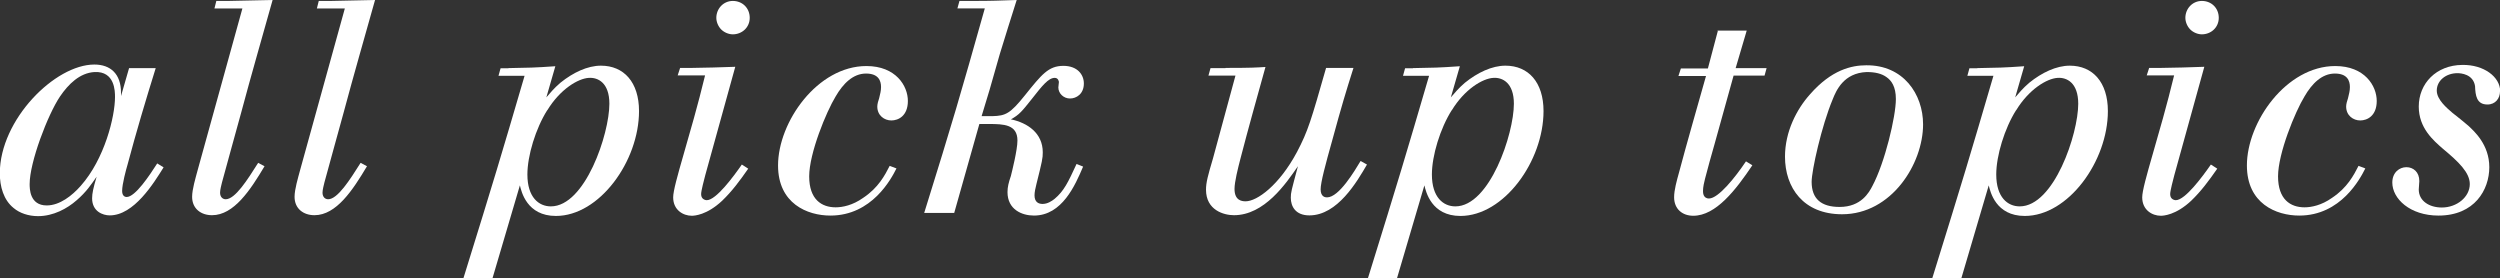 <?xml version="1.0" encoding="UTF-8"?><svg id="_レイヤー_2" xmlns="http://www.w3.org/2000/svg" viewBox="0 0 133.25 14.82"><rect x="0" y="0" width="133.25" height="14.82" fill="#333333" stroke="none"/><defs><style>.cls-1{fill:#fff;}</style></defs><g id="mouse_ON"><g><path class="cls-1" d="m6.45,5.12l.43-1.49h1.42c-.53,1.7-1.04,3.41-1.5,5.14-.08.27-.29,1.04-.29,1.41,0,.3.19.32.24.32.46,0,1.22-1.15,1.63-1.79l.34.21c-.53.85-1.58,2.56-2.87,2.56-.37,0-.94-.21-.94-.91,0-.26.06-.54.24-1.15-.29.42-.56.82-1.06,1.25-.51.45-1.25.85-2.06.85-.51,0-.98-.16-1.3-.43-.54-.43-.74-1.15-.74-1.86C0,6.37,2.93,3.44,5.03,3.44c.86,0,1.42.5,1.42,1.5v.18Zm-3.25.02c-.66.98-1.62,3.51-1.62,4.67,0,.24,0,1.14.91,1.14.7,0,1.36-.53,1.81-1.04,1.28-1.44,1.83-3.7,1.83-4.74,0-.29,0-1.39-1.1-1.33-.78.05-1.38.64-1.83,1.3Z"/><path class="cls-1" d="m12.15.05c1.01-.02,1.12-.02,2.38-.05-.56,2-1.14,4-1.68,6.02-.19.67-.86,3.14-1.02,3.71-.03.13-.1.38-.1.54,0,.22.13.35.3.35.5,0,1.15-1.02,1.73-1.94l.34.18c-.75,1.26-1.63,2.61-2.8,2.61-.59,0-1.06-.35-1.06-.98,0-.4.18-.99.3-1.44L12.92.45h-1.49l.1-.4h.62Z"/><path class="cls-1" d="m17.61.05c1.01-.02,1.12-.02,2.38-.05-.56,2-1.14,4-1.68,6.02-.19.67-.86,3.14-1.02,3.71-.03.13-.1.38-.1.54,0,.22.13.35.3.35.5,0,1.15-1.02,1.73-1.94l.34.18c-.75,1.26-1.63,2.61-2.8,2.61-.59,0-1.06-.35-1.06-.98,0-.4.18-.99.3-1.44L18.38.45h-1.49l.1-.4h.62Z"/><path class="cls-1" d="m27.1,3.63c1.1-.02,1.36-.02,2.5-.1l-.48,1.66c.21-.24.4-.48.75-.78.67-.54,1.44-.91,2.16-.91,1.22,0,2.03.88,2.03,2.42,0,2.67-2.11,5.59-4.43,5.59-1.55,0-1.84-1.3-1.92-1.63l-1.46,4.95h-1.55c1.68-5.41,1.98-6.42,3.26-10.79h-1.39l.11-.4h.42Zm2.07,2.24c-.62.98-1.06,2.43-1.06,3.43,0,1.22.61,1.7,1.25,1.7,1.83,0,3.12-3.86,3.12-5.47,0-1.12-.61-1.41-1.09-1.38-.58.03-1.54.61-2.22,1.73Z"/><path class="cls-1" d="m36.87,3.62c1.01-.02,1.26-.02,2.32-.06l-1.6,5.78c-.06.24-.22.82-.22,1.01,0,.3.27.32.3.32.5,0,1.44-1.28,1.87-1.9l.34.22c-.46.66-.86,1.2-1.39,1.71-.82.77-1.49.8-1.62.8-.45,0-.99-.3-.99-.98s.93-3.31,1.7-6.5h-1.46l.13-.4h.62Zm1.31-2.67c0-.48.37-.9.88-.9s.9.38.9.9-.42.88-.9.88c-.22,0-.46-.1-.62-.26-.16-.16-.26-.4-.26-.62Z"/><path class="cls-1" d="m47.78,8.98c-.27.54-1.3,2.51-3.52,2.51-1.23,0-2.79-.64-2.79-2.67,0-2.32,2.1-5.3,4.71-5.3,1.57,0,2.21,1.06,2.21,1.86s-.51,1.04-.88,1.04-.75-.26-.75-.74c0-.14.05-.3.1-.45.05-.22.1-.38.1-.59,0-.34-.14-.72-.8-.72-.69,0-1.22.53-1.62,1.22-.5.82-1.41,3.03-1.41,4.26s.66,1.65,1.41,1.65c.37,0,.91-.11,1.46-.5.82-.54,1.17-1.22,1.42-1.71l.37.14Z"/><path class="cls-1" d="m51.77.05c1.23,0,1.39-.02,2.42-.05-.3.96-.61,1.92-.9,2.88l-.54,1.89-.43,1.42h.59c.69-.02.93-.13,1.71-1.1.9-1.12,1.26-1.58,2.06-1.58.74,0,1.09.46,1.09.94,0,.56-.4.8-.74.8s-.62-.27-.62-.59l.03-.29s-.02-.22-.22-.22c-.34,0-.67.42-1.22,1.12-.51.64-.67.85-1.12,1.09.9.19,1.7.74,1.7,1.76,0,.32-.03.46-.34,1.7-.05.19-.1.43-.1.59,0,.37.22.46.43.46.27,0,.5-.16.64-.27.5-.42.72-.88,1.17-1.86l.35.14c-.42.99-1.12,2.61-2.62,2.61-.64,0-1.41-.32-1.41-1.25,0-.27.06-.51.18-.86.06-.24.35-1.39.35-1.89,0-.86-.74-.88-1.52-.88h-.51l-1.34,4.74h-1.6c1.57-5.04,1.89-6.15,3.23-10.9h-1.46l.11-.4h.62Z"/><path class="cls-1" d="m65.32,3.62c1.39,0,1.62-.02,2.13-.05-.45,1.62-.91,3.25-1.33,4.87-.14.54-.32,1.25-.32,1.63,0,.61.38.66.59.66.61,0,1.79-.85,2.74-2.63.59-1.12.75-1.68,1.55-4.48h1.46c-.42,1.33-.61,1.95-1.14,3.89-.35,1.25-.61,2.21-.61,2.58,0,.4.24.43.34.43.64,0,1.47-1.41,1.79-1.94l.34.19c-.53.91-1.57,2.71-3.07,2.71-.74,0-.99-.48-.99-.94,0-.29.03-.37.38-1.68-.64.93-1.79,2.61-3.41,2.61-.53,0-1.49-.26-1.49-1.36,0-.38.1-.75.37-1.66l1.2-4.42h-1.44l.11-.4h.8Z"/><path class="cls-1" d="m75.31,3.63c1.1-.02,1.36-.02,2.5-.1l-.48,1.66c.21-.24.4-.48.75-.78.67-.54,1.44-.91,2.16-.91,1.22,0,2.03.88,2.03,2.42,0,2.67-2.11,5.59-4.43,5.59-1.55,0-1.84-1.3-1.92-1.63l-1.46,4.95h-1.55c1.68-5.41,1.98-6.42,3.26-10.79h-1.39l.11-.4h.42Zm2.07,2.24c-.62.98-1.06,2.43-1.06,3.43,0,1.22.61,1.7,1.25,1.7,1.83,0,3.12-3.86,3.12-5.47,0-1.12-.61-1.41-1.09-1.38-.58.03-1.54.61-2.22,1.73Z"/><path class="cls-1" d="m91.53,1.63h1.57l-.59,2h1.65l-.11.4h-1.65l-1.02,3.67c-.18.61-.34,1.22-.5,1.82-.05.19-.11.45-.11.66,0,.08,0,.4.32.4.5,0,1.41-1.14,1.97-1.98l.34.21c-.88,1.31-1.94,2.69-3.15,2.69-.56,0-1.02-.34-1.02-.99,0-.38.14-.88.26-1.31.38-1.44,1.04-3.73,1.44-5.15h-1.47l.13-.4h1.44l.53-2Z"/><path class="cls-1" d="m102.5,6.63c0,2.1-1.68,4.79-4.32,4.79-2.06,0-3.04-1.42-3.04-3.07,0-1.33.62-2.53,1.34-3.33,1.14-1.3,2.21-1.54,2.99-1.54,1.98-.02,3.03,1.54,3.03,3.15Zm-4.82-1.33c-.59,1.41-1.12,3.79-1.12,4.39,0,.91.51,1.34,1.49,1.34,1.15,0,1.57-.77,1.75-1.12.66-1.23,1.25-3.7,1.25-4.63,0-.67-.24-.99-.5-1.17-.26-.19-.61-.27-1.06-.27-1.22.05-1.62.98-1.81,1.46Z"/><path class="cls-1" d="m105.39,3.63c1.1-.02,1.36-.02,2.5-.1l-.48,1.66c.21-.24.4-.48.75-.78.67-.54,1.44-.91,2.16-.91,1.22,0,2.03.88,2.03,2.42,0,2.67-2.11,5.59-4.43,5.59-1.55,0-1.84-1.3-1.92-1.63l-1.46,4.95h-1.55c1.68-5.41,1.98-6.42,3.26-10.79h-1.39l.11-.4h.42Zm2.07,2.24c-.62.98-1.06,2.43-1.06,3.43,0,1.22.61,1.7,1.25,1.7,1.83,0,3.12-3.86,3.12-5.47,0-1.12-.61-1.41-1.09-1.38-.58.03-1.54.61-2.22,1.73Z"/><path class="cls-1" d="m115.17,3.62c1.01-.02,1.26-.02,2.32-.06l-1.6,5.78c-.06.24-.22.82-.22,1.01,0,.3.27.32.3.32.5,0,1.44-1.28,1.87-1.9l.34.22c-.46.66-.86,1.2-1.39,1.71-.82.77-1.49.8-1.62.8-.45,0-.99-.3-.99-.98s.93-3.31,1.7-6.5h-1.46l.13-.4h.62Zm1.31-2.67c0-.48.37-.9.88-.9s.9.38.9.9-.42.88-.9.88c-.22,0-.46-.1-.62-.26-.16-.16-.26-.4-.26-.62Z"/><path class="cls-1" d="m126.07,8.98c-.27.54-1.3,2.51-3.52,2.51-1.23,0-2.79-.64-2.79-2.67,0-2.32,2.1-5.3,4.71-5.3,1.57,0,2.21,1.06,2.21,1.86s-.51,1.04-.88,1.04-.75-.26-.75-.74c0-.14.05-.3.1-.45.05-.22.1-.38.1-.59,0-.34-.14-.72-.8-.72-.69,0-1.22.53-1.62,1.22-.5.82-1.41,3.03-1.41,4.26s.66,1.65,1.41,1.65c.37,0,.91-.11,1.46-.5.82-.54,1.17-1.22,1.42-1.71l.37.14Z"/><path class="cls-1" d="m133.25,4.87c0,.37-.24.7-.67.7-.58,0-.64-.48-.66-.98-.1-.64-.75-.69-.94-.69-.59,0-1.1.38-1.1.93,0,.48.54.93.83,1.18.29.22.56.45.85.69.32.3,1.12,1.01,1.12,2.21s-.78,2.58-2.71,2.58c-1.52,0-2.46-.9-2.46-1.76,0-.54.38-.82.75-.82s.69.26.69.74c0,.06-.03.38-.03.45,0,.61.56.96,1.23.96.8,0,1.49-.56,1.49-1.25,0-.61-.59-1.18-1.42-1.87-.53-.46-1.3-1.12-1.3-2.26,0-1.23.93-2.21,2.32-2.22,1.15-.02,2.02.64,2.02,1.41Z"/></g></g></svg>
